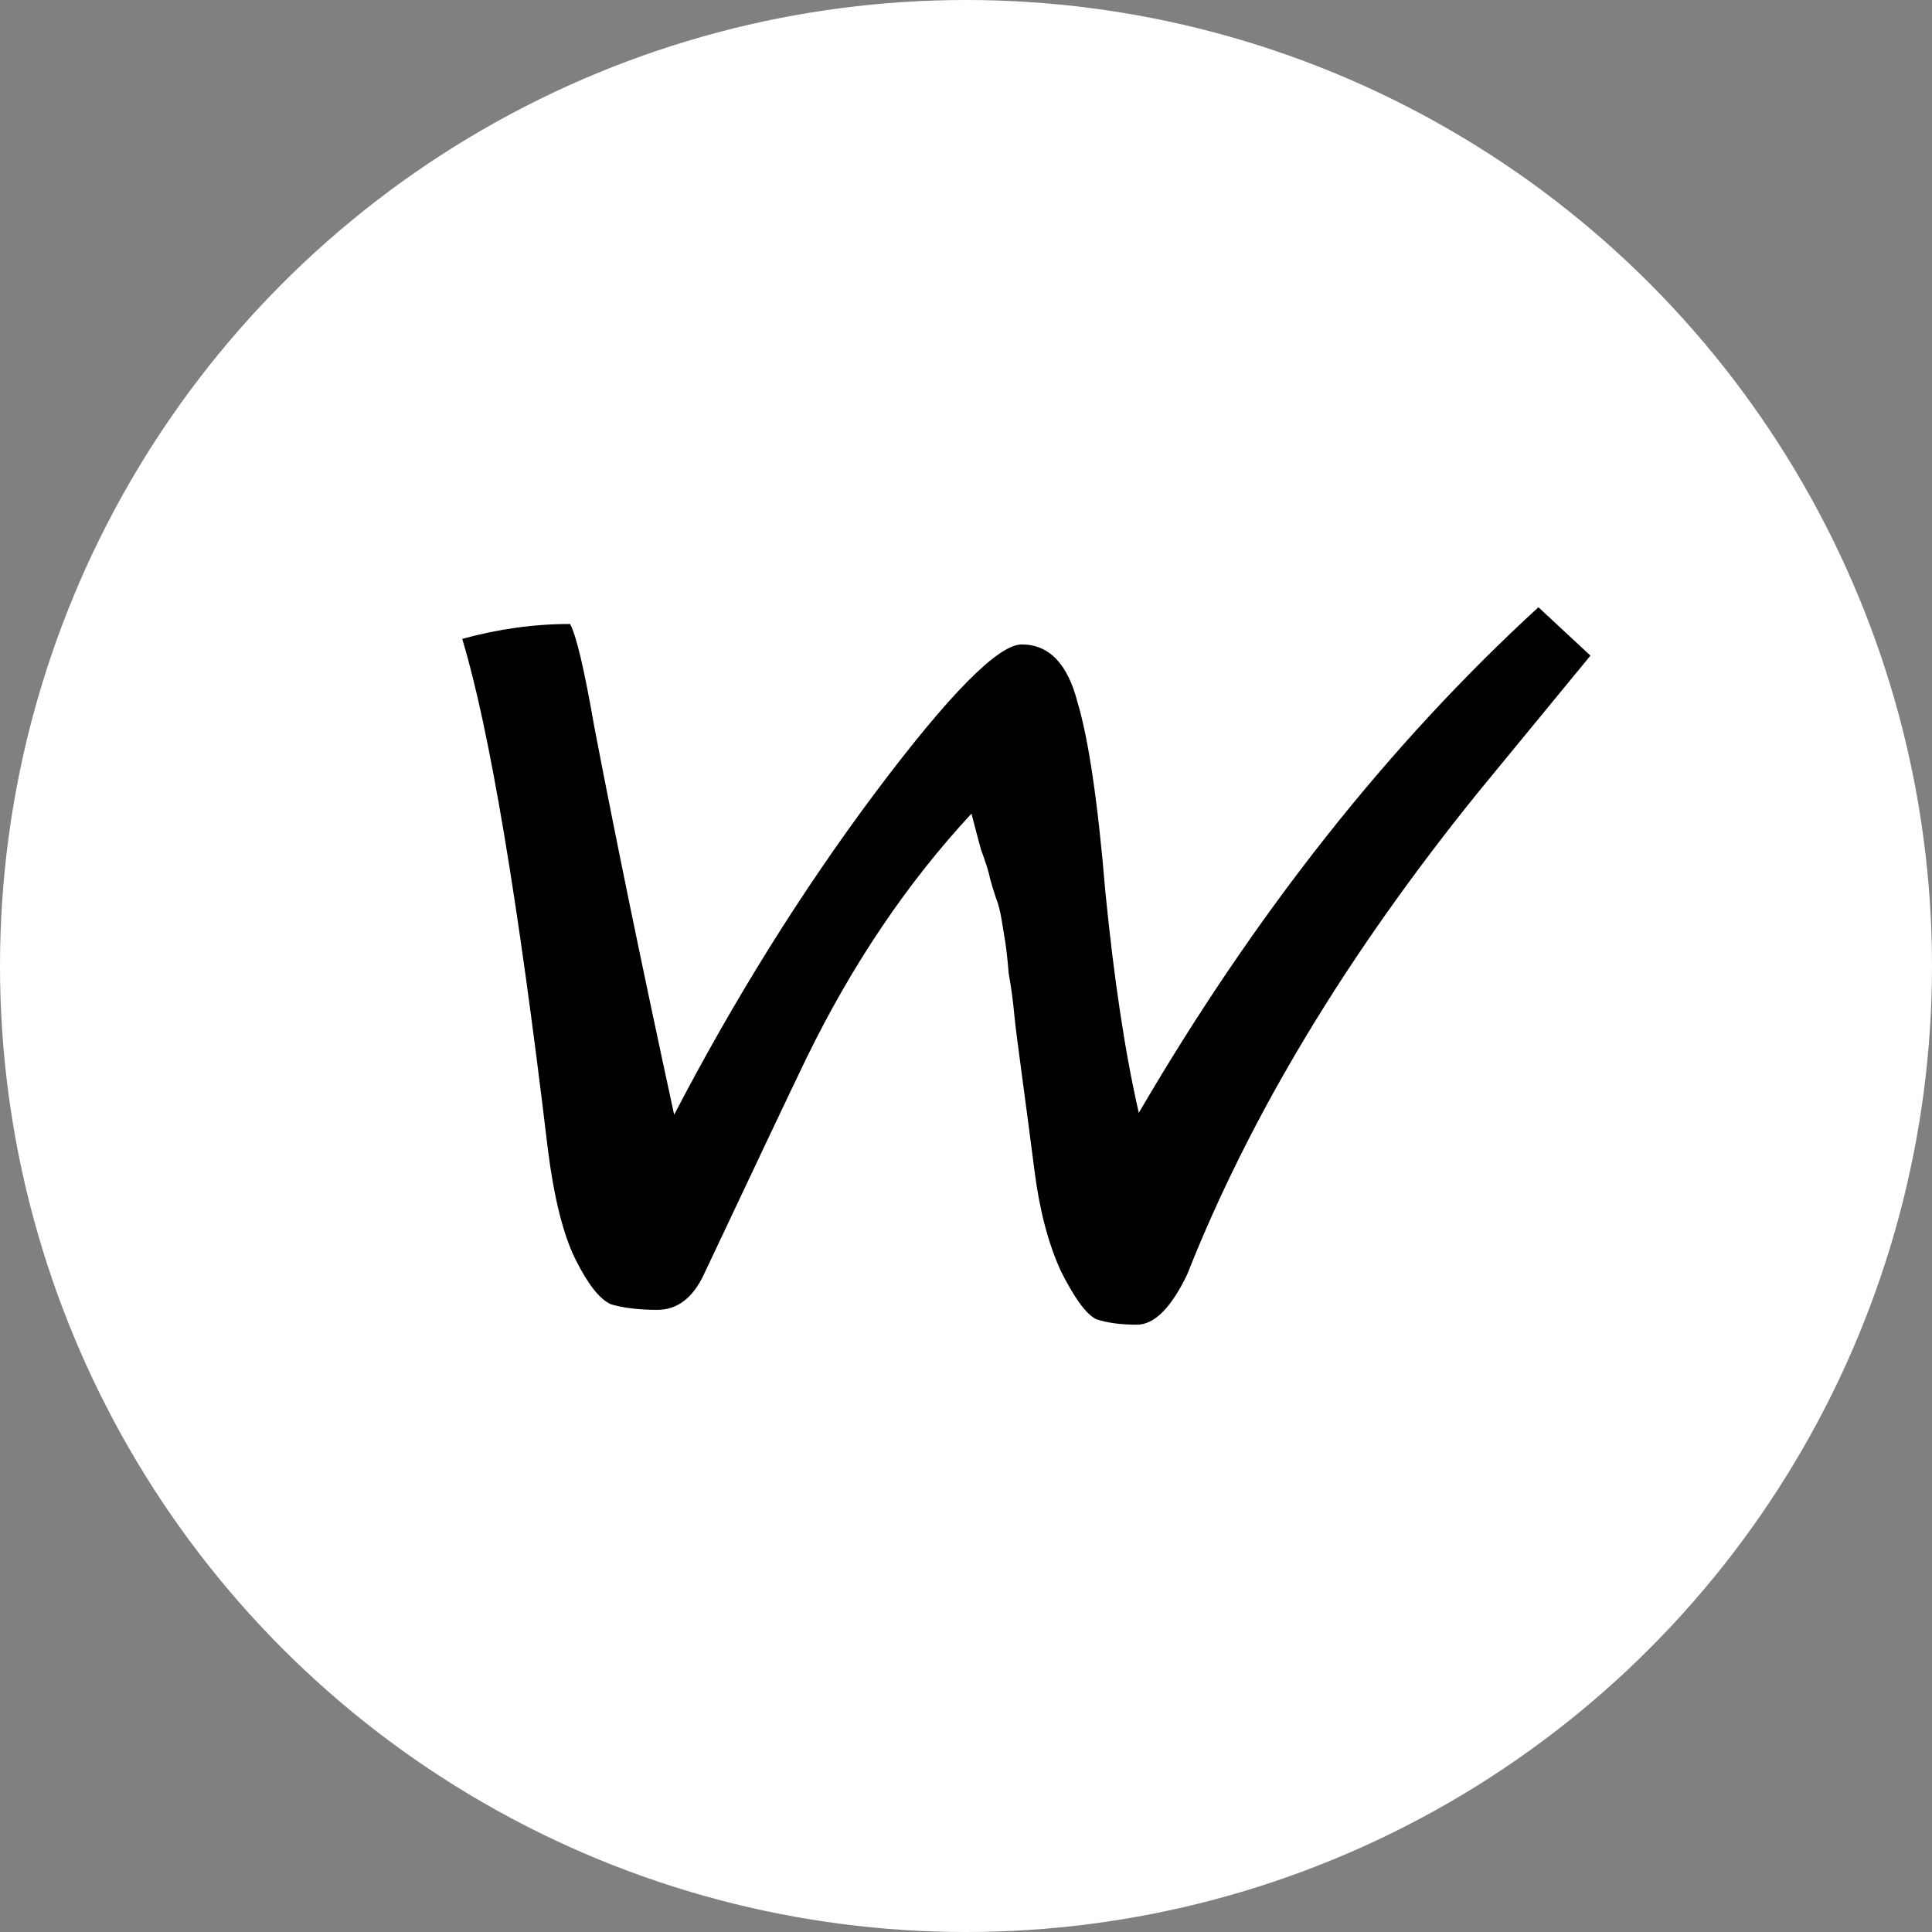 <?xml version="1.0" encoding="UTF-8"?> <svg xmlns="http://www.w3.org/2000/svg" width="32" height="32" viewBox="0 0 32 32" fill="none"><rect x="0" y="0" width="32" height="32" fill="#808080" stroke="none"/><circle cx="16" cy="16" r="16" fill="white"></circle><path d="M25.481 10.058L26.343 10.859L24.496 13.106C22.32 15.795 20.709 18.463 19.663 21.11C19.396 21.664 19.119 21.941 18.831 21.941C18.564 21.941 18.339 21.911 18.154 21.849C17.99 21.767 17.795 21.5 17.569 21.049C17.364 20.597 17.22 20.053 17.138 19.417C17.056 18.781 16.984 18.237 16.923 17.785C16.861 17.334 16.82 17.006 16.799 16.8C16.779 16.575 16.748 16.349 16.707 16.123C16.687 15.877 16.666 15.692 16.645 15.569C16.625 15.446 16.605 15.323 16.584 15.2C16.563 15.076 16.533 14.963 16.492 14.861C16.451 14.738 16.42 14.635 16.399 14.553C16.379 14.45 16.327 14.286 16.245 14.06C16.184 13.835 16.132 13.64 16.091 13.476C15.024 14.625 14.111 15.979 13.351 17.539C13.064 18.134 12.5 19.325 11.658 21.11C11.474 21.5 11.217 21.695 10.889 21.695C10.581 21.695 10.324 21.664 10.119 21.603C9.934 21.521 9.739 21.274 9.534 20.864C9.329 20.453 9.175 19.838 9.072 19.017C8.58 14.892 8.108 12.08 7.656 10.582C8.251 10.418 8.847 10.335 9.442 10.335C9.544 10.52 9.678 11.085 9.842 12.029C10.191 13.855 10.632 16 11.166 18.463C12.171 16.534 13.28 14.758 14.491 13.137C15.722 11.495 16.533 10.674 16.923 10.674C17.374 10.674 17.682 10.992 17.846 11.628C18.031 12.244 18.185 13.291 18.308 14.768C18.452 16.226 18.636 17.447 18.862 18.432C20.791 15.128 22.997 12.336 25.481 10.058Z" fill="black"></path></svg> 
